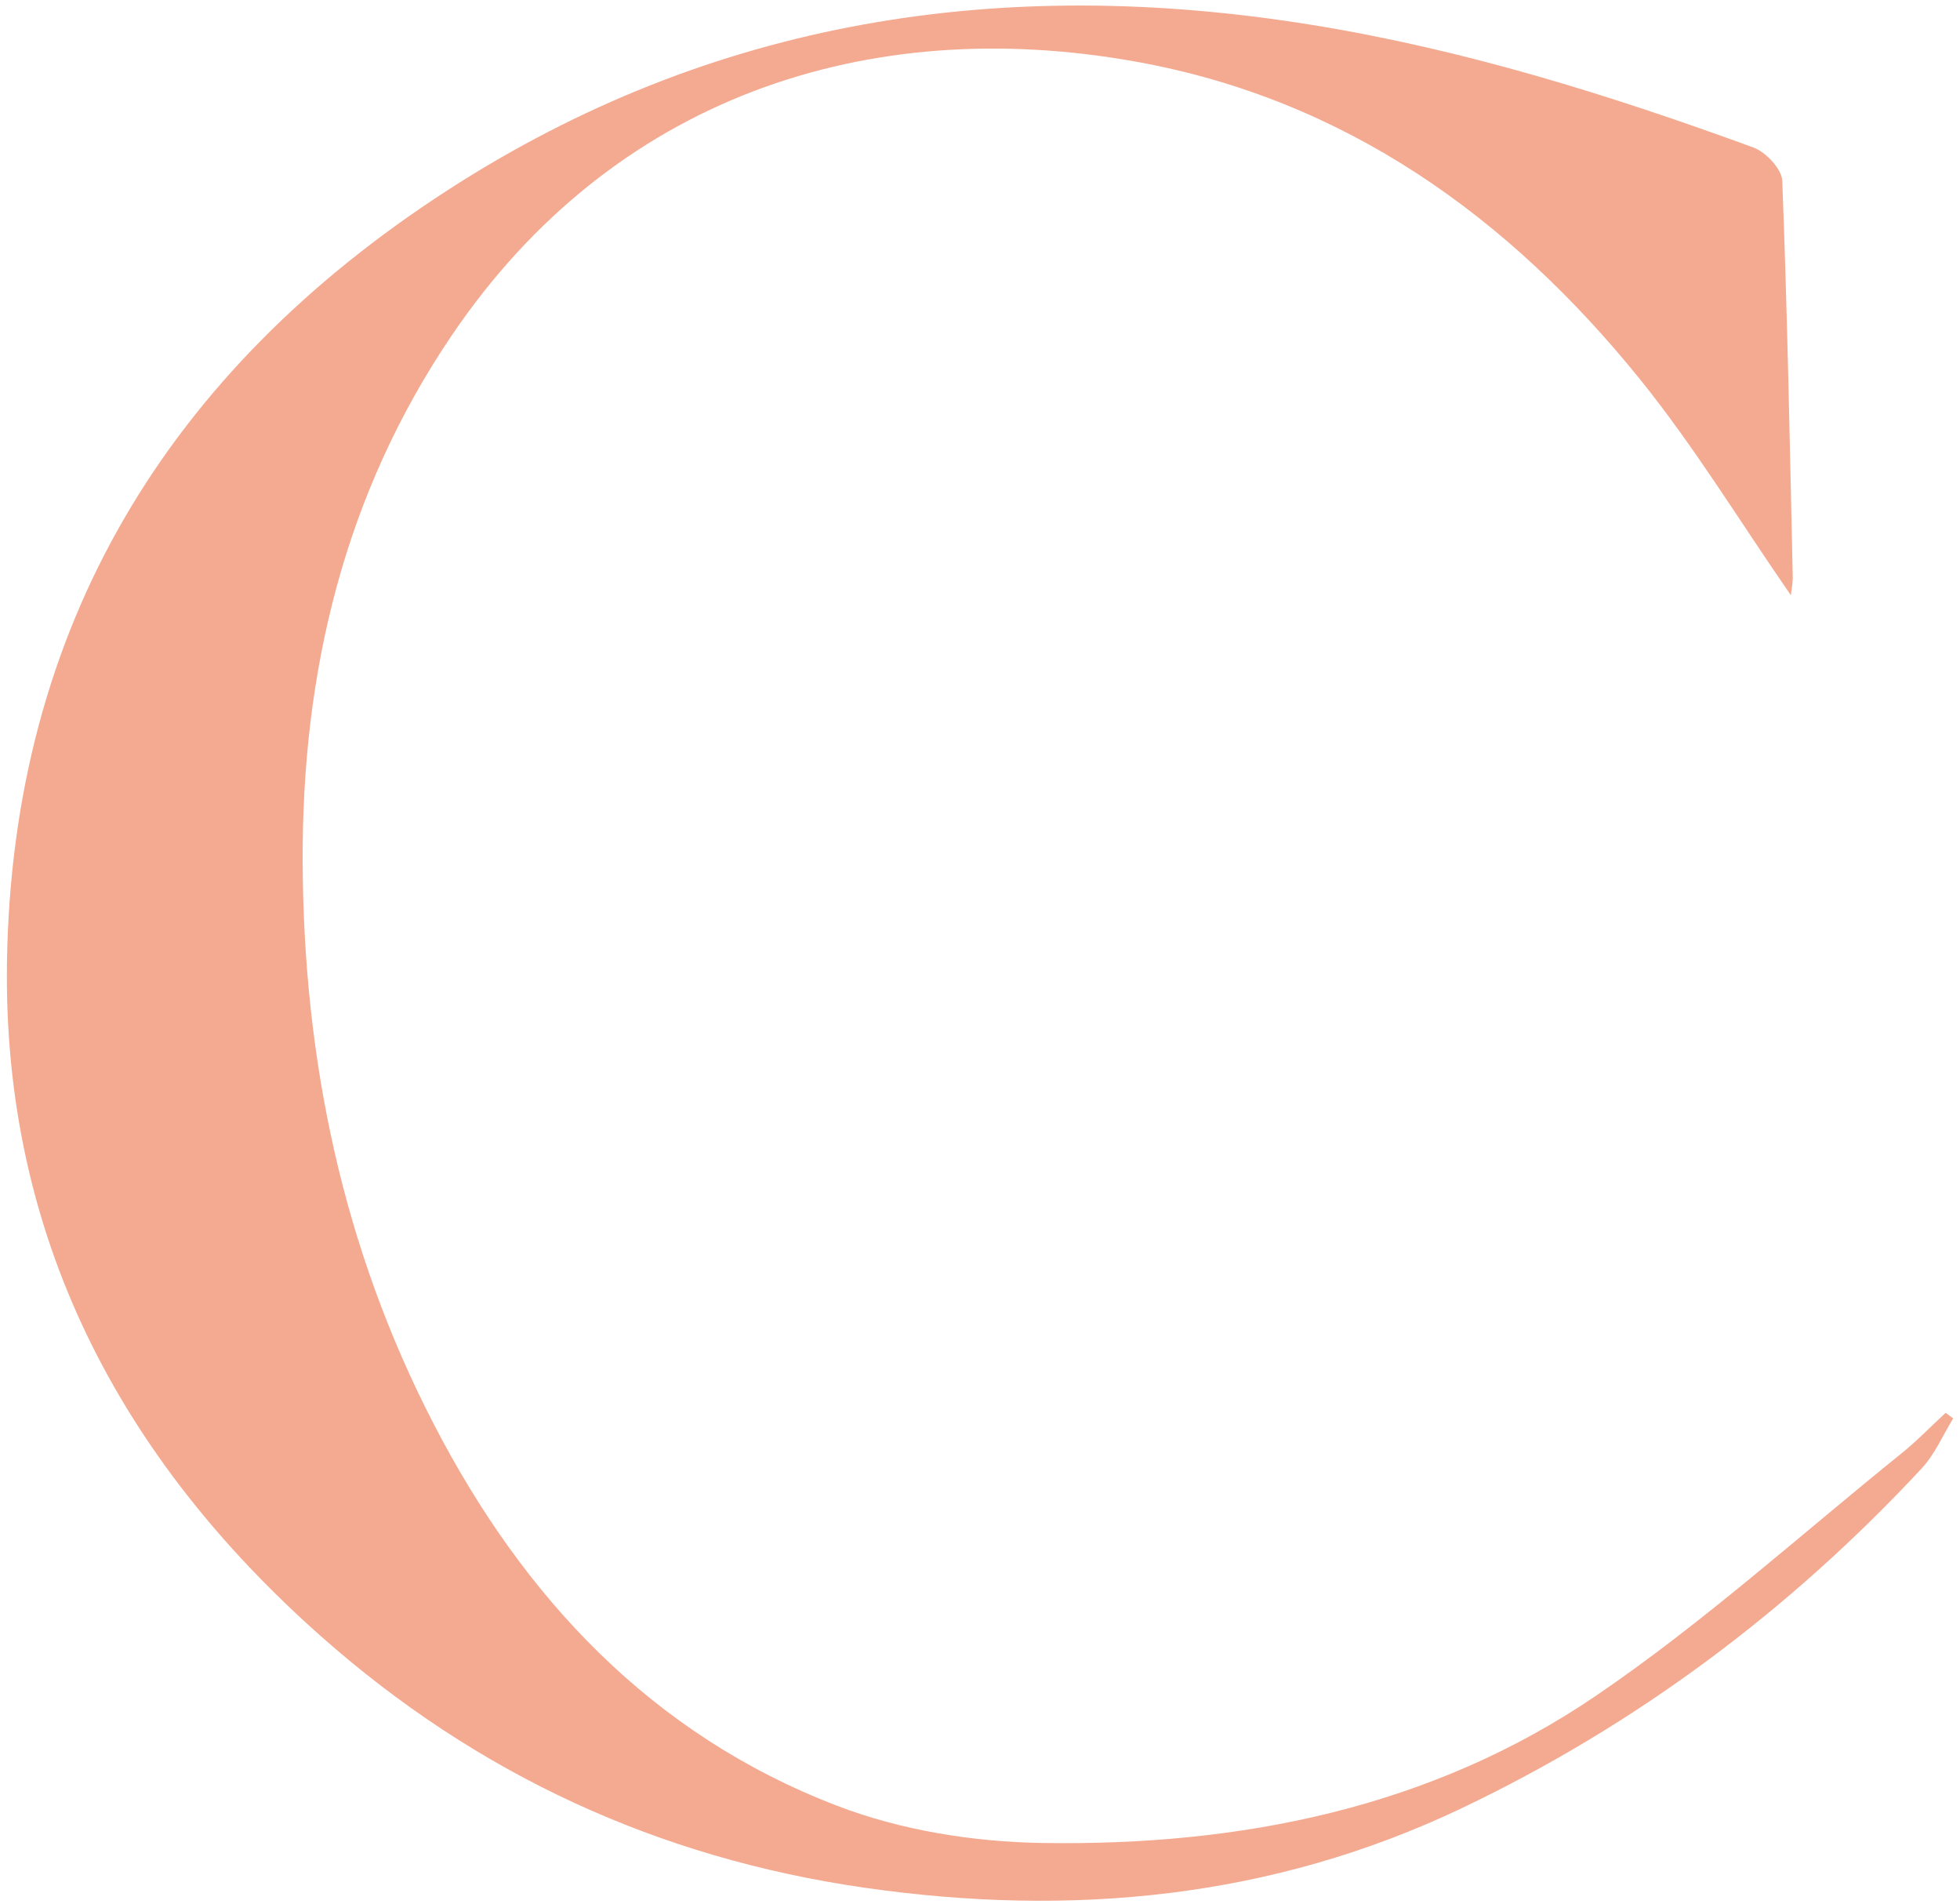 <svg width="244" height="237" viewBox="0 0 244 237" fill="none" xmlns="http://www.w3.org/2000/svg">
<path d="M222.944 74.084C216.576 64.886 210.916 55.561 204.113 47.143C187.785 26.951 167.448 12.365 141.469 7.684C107.96 1.643 76.285 12.165 56.256 41.718C42.867 61.475 37.57 83.626 37.678 107.338C37.787 131.92 42.667 155.323 53.988 177.221C65.182 198.864 81.11 215.863 104.132 224.716C112.115 227.8 121.186 229.252 129.785 229.379C154.386 229.76 178.134 225.061 198.761 211.001C212.059 201.948 224.105 191.045 236.678 180.922C238.619 179.361 240.379 177.529 242.211 175.842C242.519 176.078 242.828 176.295 243.154 176.531C241.866 178.618 240.868 181.012 239.218 182.772C222.781 200.442 203.696 214.702 181.943 225.061C158.359 236.291 133.377 238.649 107.634 234.948C81.927 231.247 59.394 220.852 39.983 203.672C14.82 181.393 0.36 153.763 0.868 119.783C1.503 78.002 20.915 46.199 55.675 23.703C88.712 2.332 124.869 -3.129 163.402 3.112C182.324 6.178 200.394 11.82 218.264 18.352C219.824 18.914 221.819 21.037 221.874 22.506C222.509 38.961 222.817 55.434 223.18 71.906C223.18 72.614 223.035 73.322 222.944 74.065V74.084Z" fill="#F3AA90"/>
</svg>
